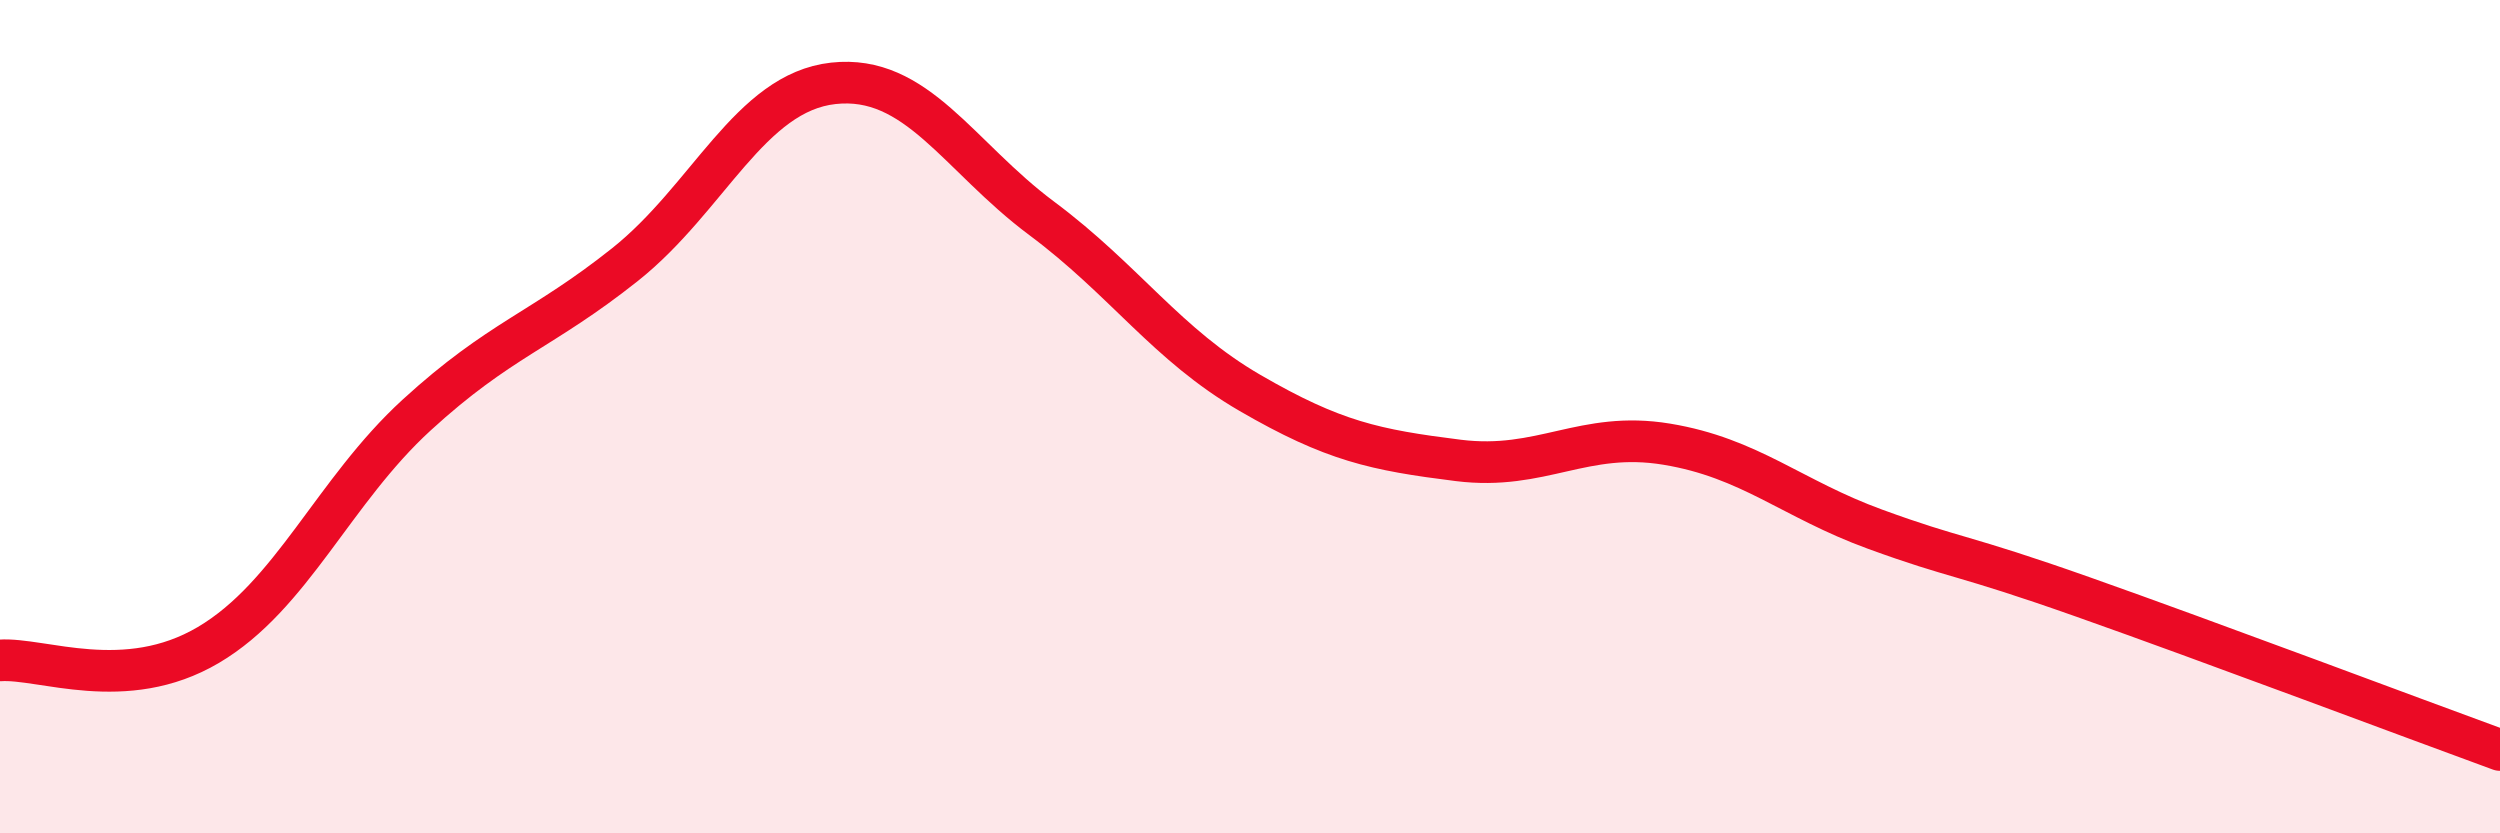 
    <svg width="60" height="20" viewBox="0 0 60 20" xmlns="http://www.w3.org/2000/svg">
      <path
        d="M 0,15.85 C 1,15.78 3,16.66 5,15.48 C 7,14.3 8,11.79 10,9.96 C 12,8.13 13,7.94 15,6.35 C 17,4.76 18,2.22 20,2 C 22,1.78 23,3.75 25,5.24 C 27,6.73 28,8.27 30,9.43 C 32,10.59 33,10.8 35,11.05 C 37,11.3 38,10.33 40,10.66 C 42,10.99 43,11.97 45,12.7 C 47,13.43 47,13.27 50,14.33 C 53,15.39 58,17.27 60,18L60 20L0 20Z"
        fill="#EB0A25"
        opacity="0.1"
        stroke-linecap="round"
        stroke-linejoin="round"
      />
      <path
        d="M 0,15.85 C 1,15.78 3,16.66 5,15.48 C 7,14.3 8,11.79 10,9.96 C 12,8.13 13,7.94 15,6.35 C 17,4.76 18,2.22 20,2 C 22,1.78 23,3.75 25,5.24 C 27,6.73 28,8.27 30,9.43 C 32,10.59 33,10.8 35,11.05 C 37,11.3 38,10.33 40,10.66 C 42,10.99 43,11.97 45,12.7 C 47,13.43 47,13.27 50,14.33 C 53,15.39 58,17.27 60,18"
        stroke="#EB0A25"
        stroke-width="1"
        fill="none"
        stroke-linecap="round"
        stroke-linejoin="round"
      />
    </svg>
  